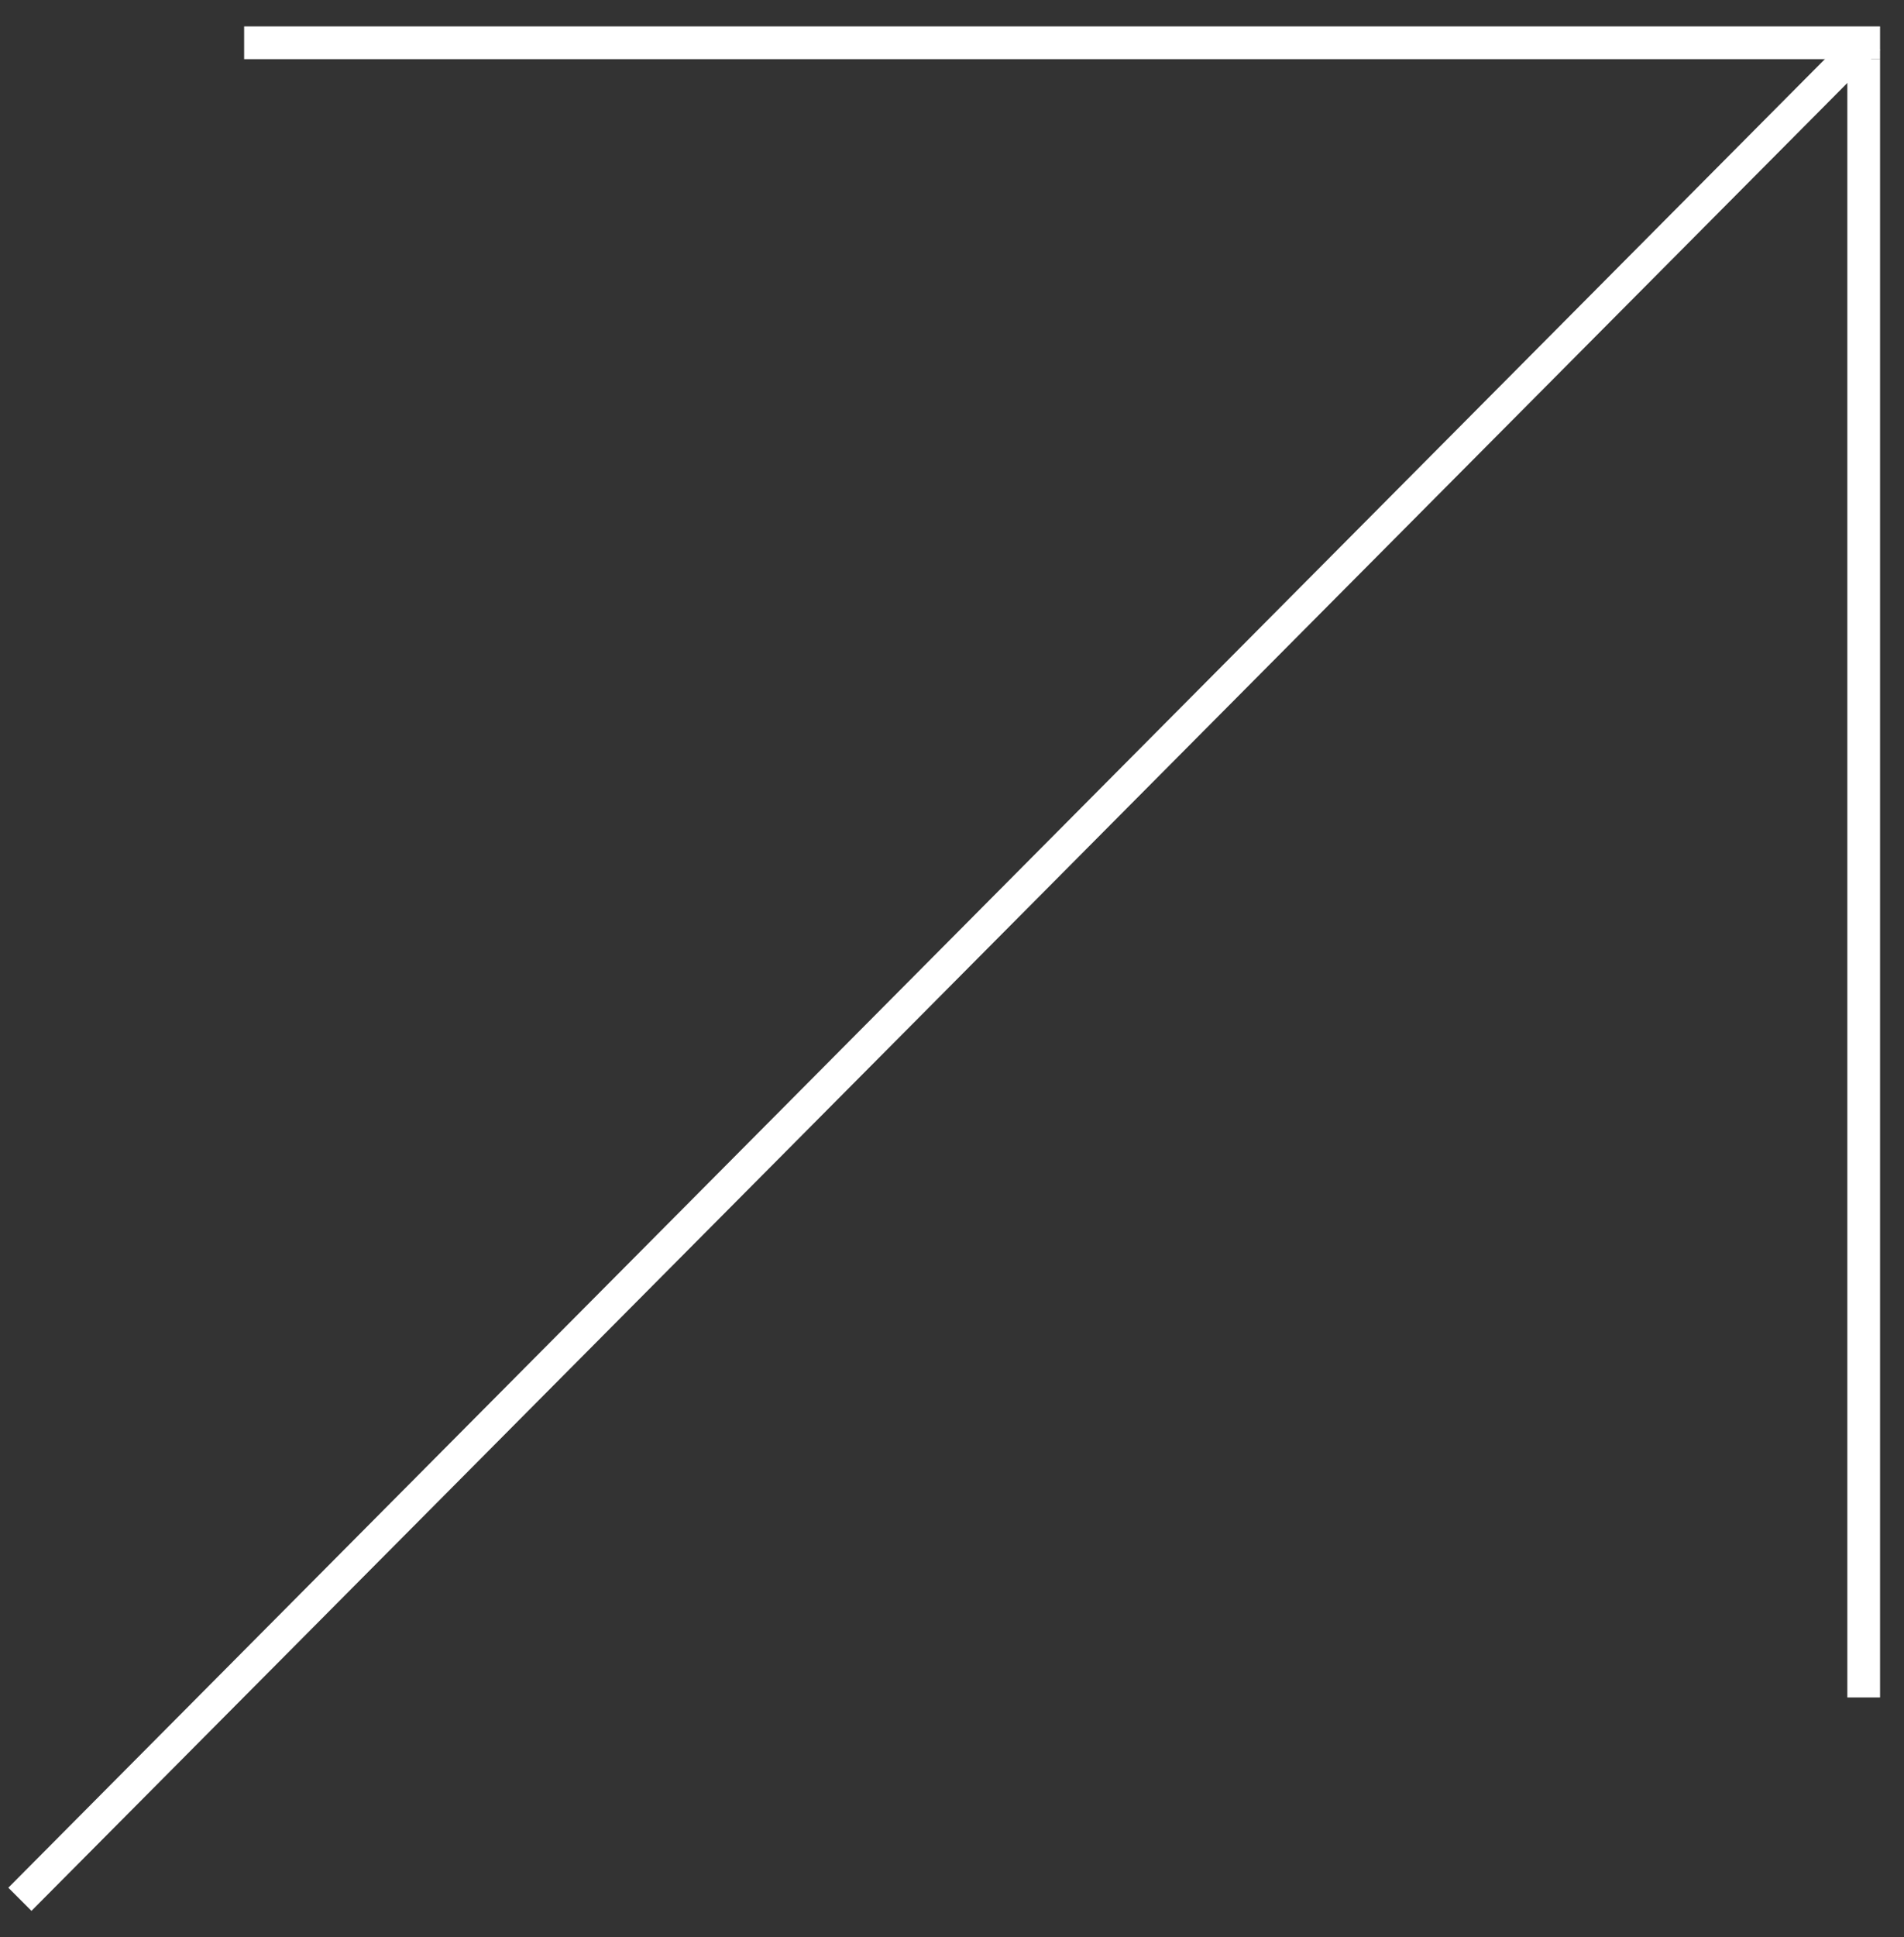 <?xml version="1.0" encoding="UTF-8"?> <svg xmlns="http://www.w3.org/2000/svg" width="59" height="60" viewBox="0 0 59 60" fill="none"><rect x="0" y="0" width="59" height="60" fill="#333333" stroke="none"/> <path d="M57.244 52.572H58.258L58.258 1.832H57.244L57.244 52.572Z" fill="white"></path> <path d="M7.565 0.818L7.565 1.832L58.258 1.832L58.258 0.818L7.565 0.818Z" fill="white"></path> <path d="M0.258 58.465L0.975 59.182L58.258 1.55L57.541 0.832L0.258 58.465Z" fill="white"></path> </svg> 